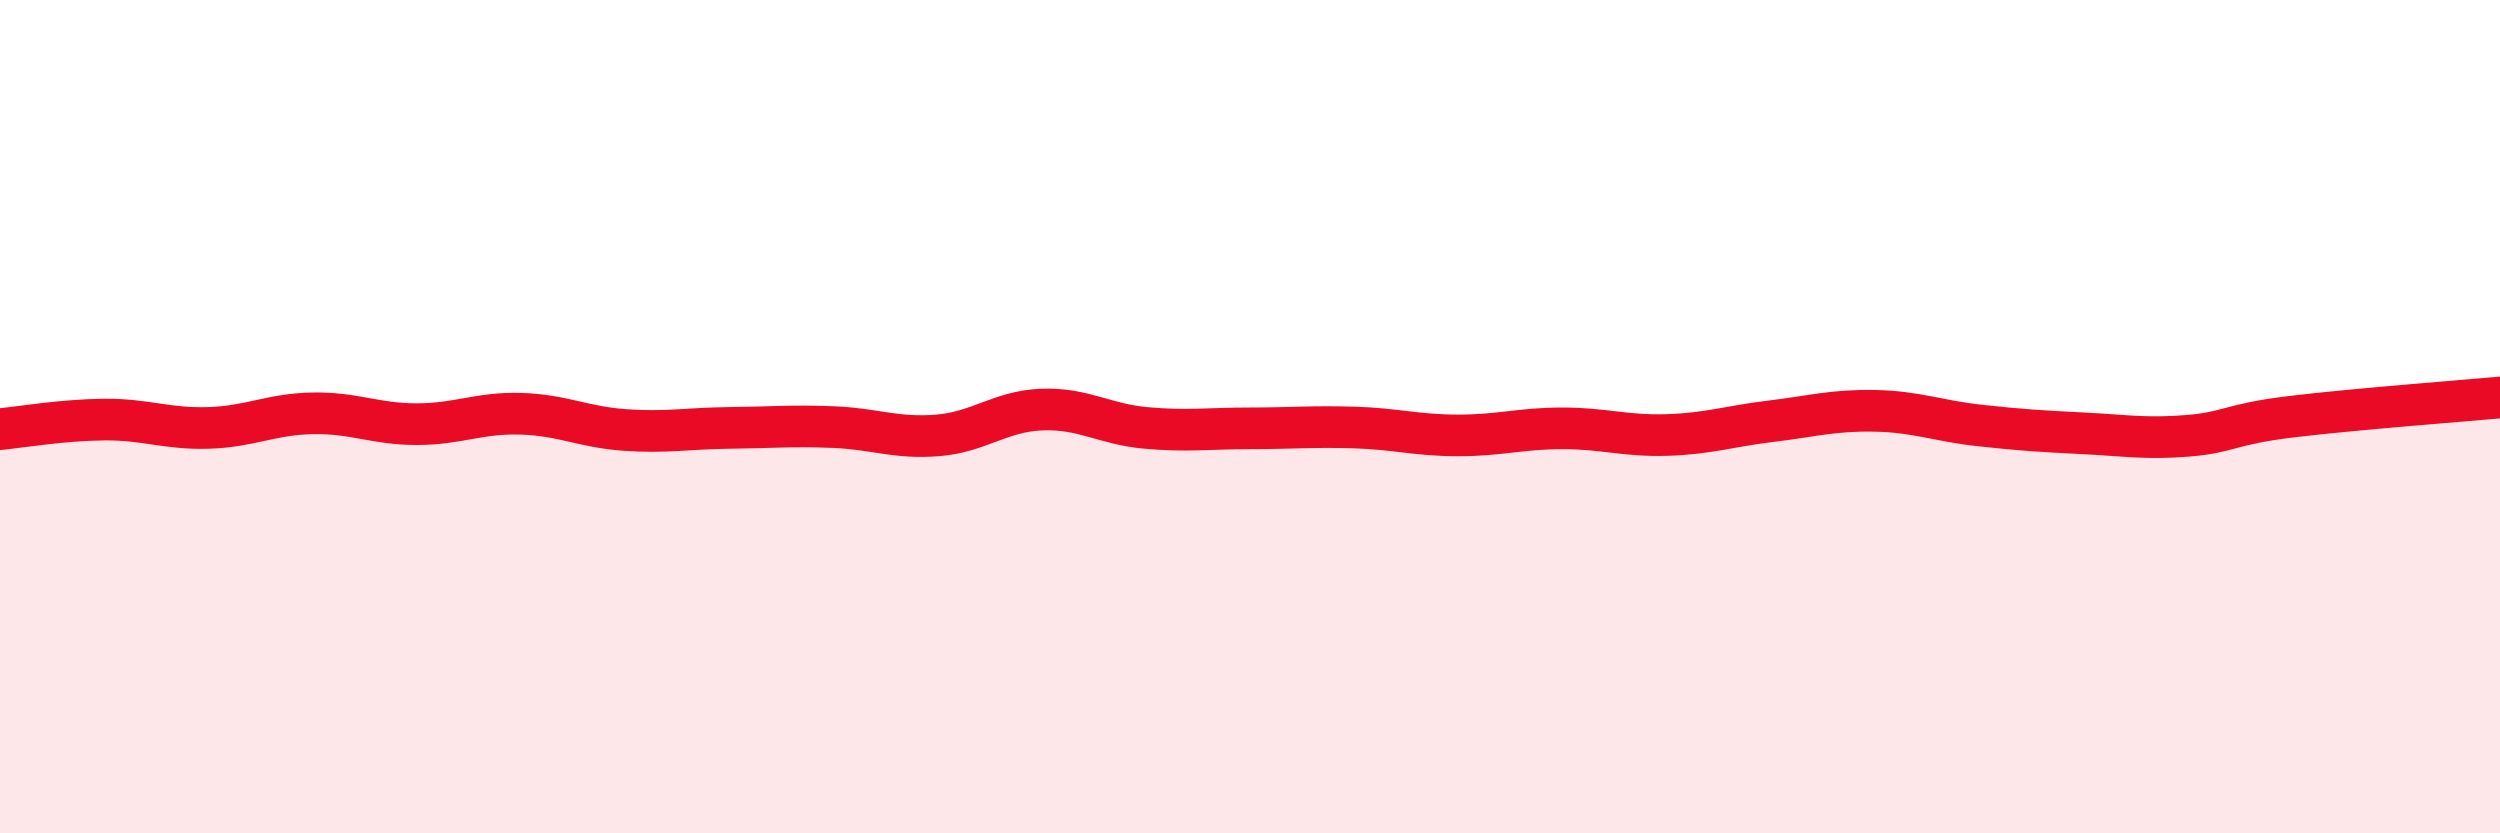 
    <svg width="60" height="20" viewBox="0 0 60 20" xmlns="http://www.w3.org/2000/svg">
      <path
        d="M 0,10.3 C 0.5,10.25 1.5,10.08 2.5,10.07 C 3.5,10.06 4,10.3 5,10.27 C 6,10.24 6.5,9.94 7.5,9.92 C 8.5,9.9 9,10.18 10,10.18 C 11,10.18 11.5,9.9 12.5,9.93 C 13.5,9.96 14,10.25 15,10.32 C 16,10.39 16.5,10.28 17.5,10.27 C 18.5,10.26 19,10.21 20,10.25 C 21,10.29 21.5,10.53 22.5,10.45 C 23.5,10.37 24,9.87 25,9.83 C 26,9.79 26.5,10.18 27.5,10.27 C 28.5,10.36 29,10.28 30,10.28 C 31,10.28 31.5,10.23 32.5,10.26 C 33.5,10.29 34,10.45 35,10.45 C 36,10.45 36.5,10.28 37.5,10.28 C 38.5,10.28 39,10.47 40,10.44 C 41,10.41 41.5,10.23 42.5,10.11 C 43.5,9.99 44,9.84 45,9.86 C 46,9.88 46.5,10.1 47.5,10.21 C 48.5,10.32 49,10.35 50,10.4 C 51,10.45 51.5,10.54 52.5,10.46 C 53.5,10.38 53.5,10.18 55,10 C 56.5,9.82 59,9.63 60,9.54L60 20L0 20Z"
        fill="#EB0A25"
        opacity="0.1"
        stroke-linecap="round"
        stroke-linejoin="round"
      />
      <path
        d="M 0,10.3 C 0.5,10.25 1.5,10.08 2.5,10.07 C 3.5,10.06 4,10.3 5,10.27 C 6,10.24 6.5,9.94 7.5,9.92 C 8.5,9.9 9,10.18 10,10.18 C 11,10.18 11.5,9.9 12.5,9.93 C 13.5,9.96 14,10.25 15,10.32 C 16,10.39 16.5,10.28 17.5,10.27 C 18.5,10.26 19,10.21 20,10.25 C 21,10.29 21.5,10.53 22.5,10.45 C 23.5,10.37 24,9.87 25,9.83 C 26,9.79 26.5,10.18 27.5,10.27 C 28.5,10.36 29,10.28 30,10.28 C 31,10.28 31.5,10.23 32.5,10.26 C 33.5,10.29 34,10.45 35,10.45 C 36,10.45 36.5,10.28 37.5,10.28 C 38.5,10.28 39,10.47 40,10.44 C 41,10.41 41.5,10.23 42.5,10.11 C 43.5,9.99 44,9.84 45,9.86 C 46,9.88 46.5,10.1 47.5,10.21 C 48.5,10.32 49,10.35 50,10.4 C 51,10.45 51.5,10.54 52.5,10.46 C 53.5,10.38 53.5,10.18 55,10 C 56.5,9.82 59,9.63 60,9.54"
        stroke="#EB0A25"
        stroke-width="1"
        fill="none"
        stroke-linecap="round"
        stroke-linejoin="round"
      />
    </svg>
  